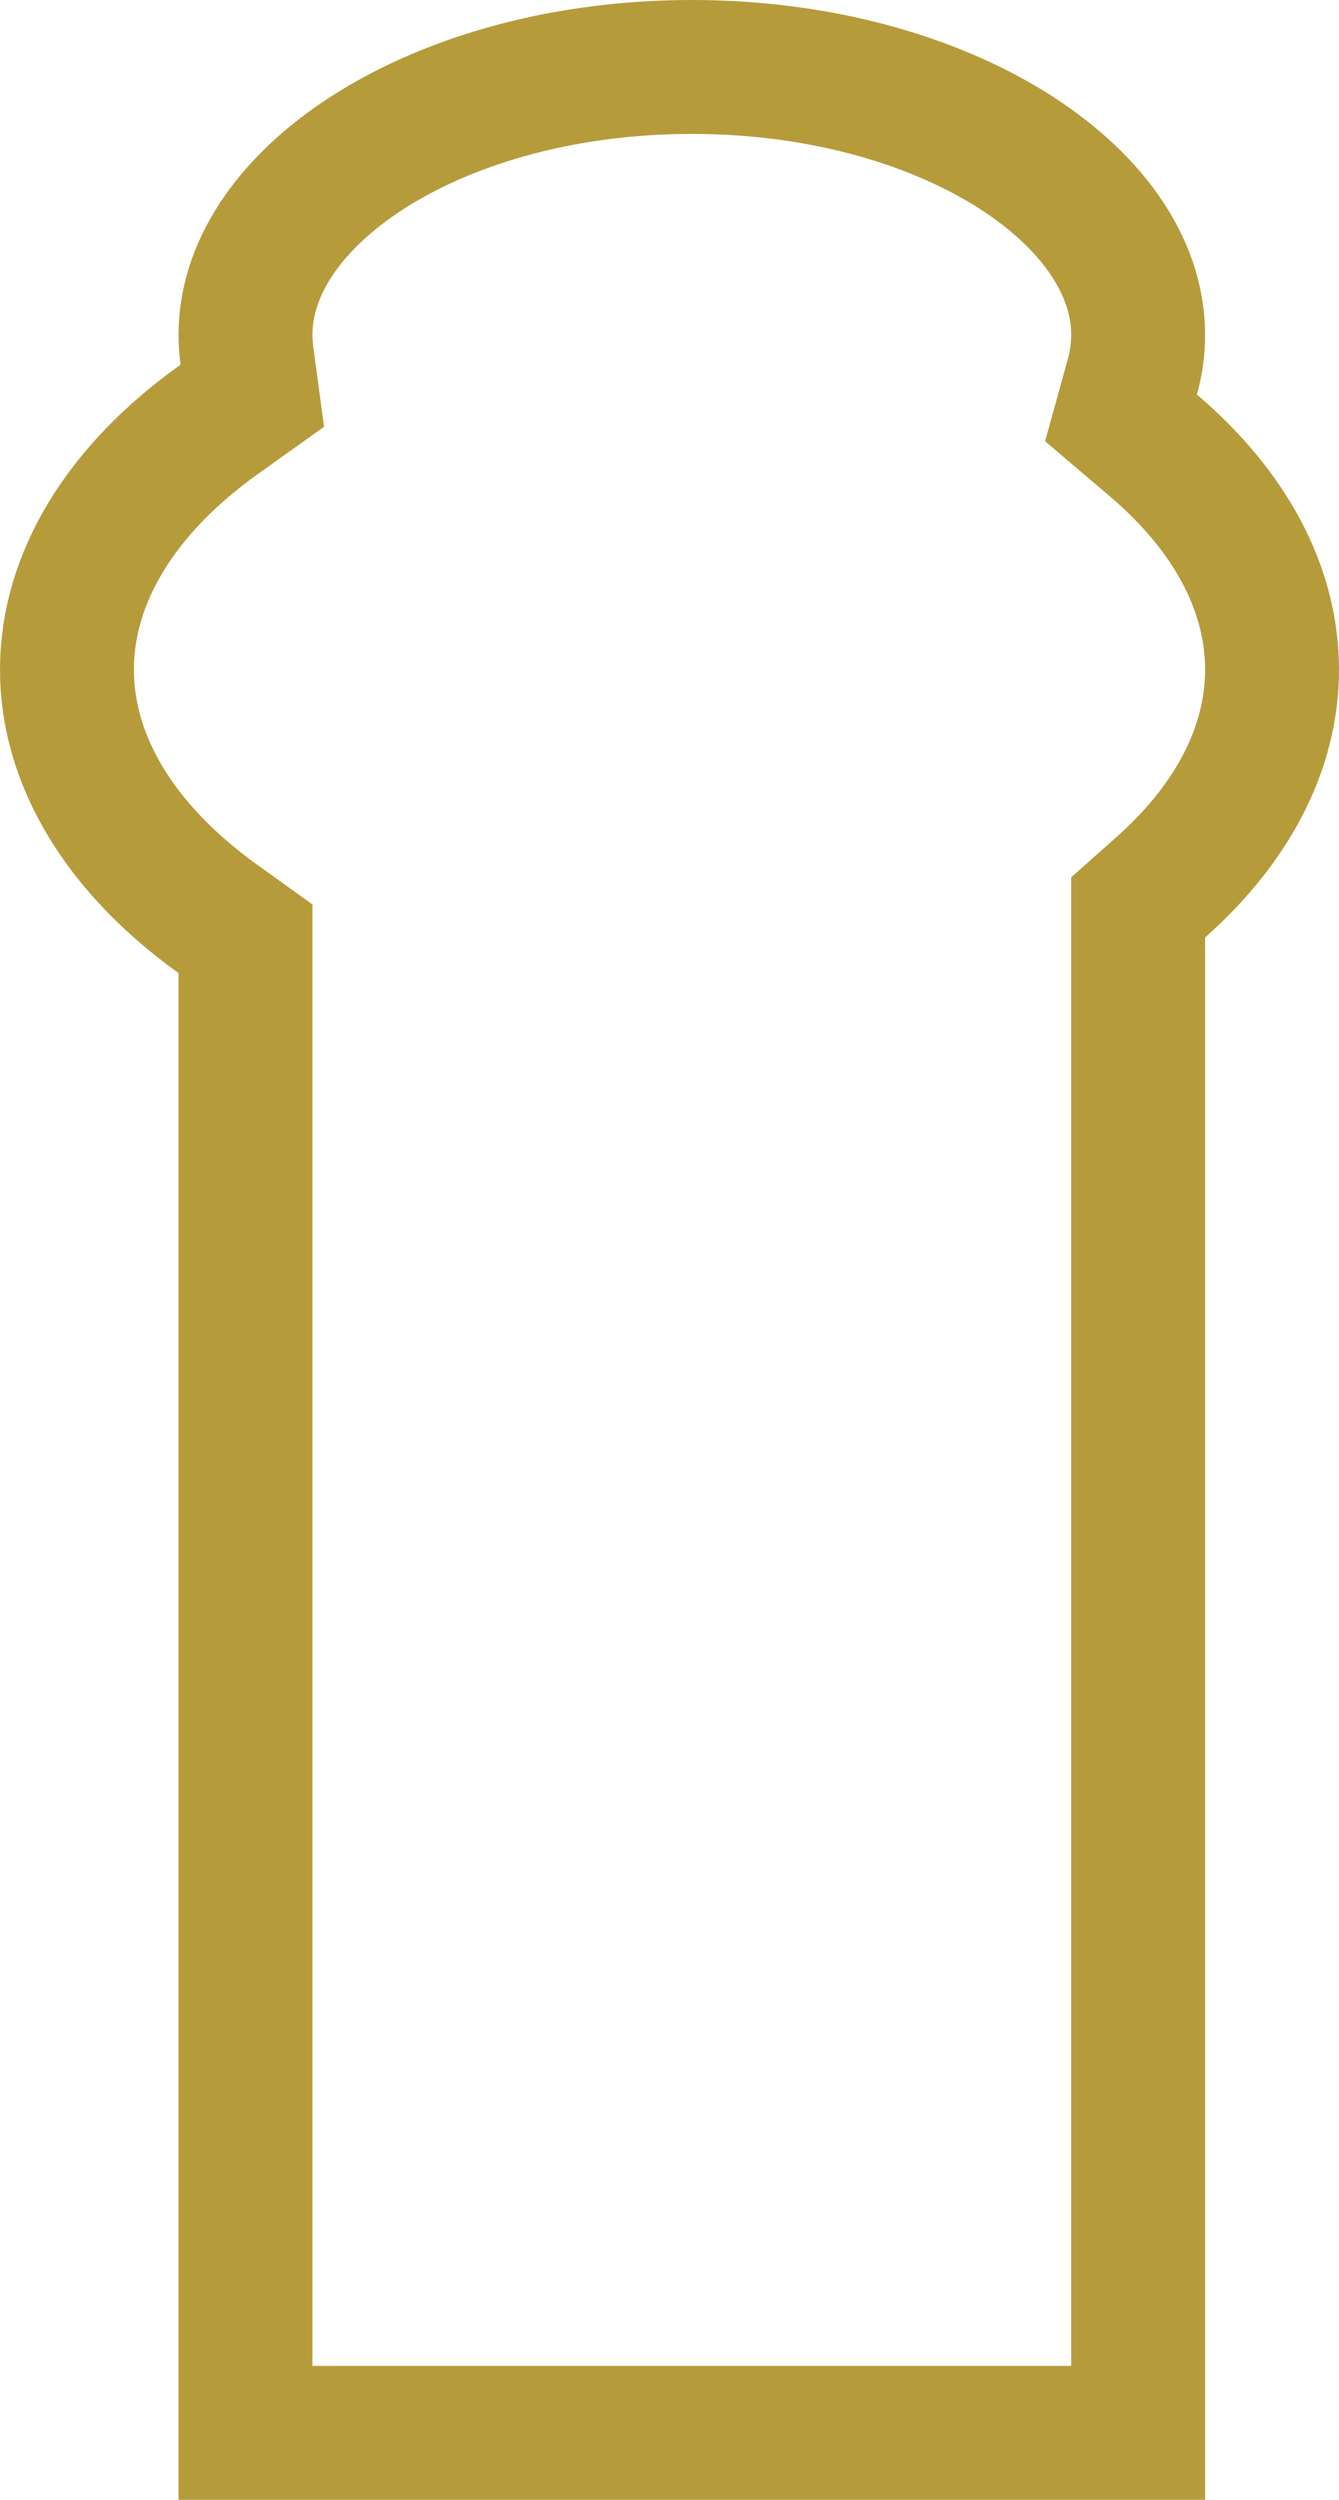 <?xml version="1.0" encoding="UTF-8"?> <svg xmlns="http://www.w3.org/2000/svg" xmlns:xlink="http://www.w3.org/1999/xlink" width="30px" height="56px" viewBox="0 0 30 56"><!-- Generator: Sketch 53.2 (72643) - https://sketchapp.com --><title>Mini</title><desc>Created with Sketch.</desc><g id="3-Product-page---OK" stroke="none" stroke-width="1" fill="none" fill-rule="evenodd"><g id="1.0-Product-page---sveca---hover" transform="translate(-1776, -627)" stroke="#B59B3A" stroke-width="3"><path d="M1781.5,681.5 L1801.5,681.5 L1801.5,647.327 L1802.004,646.879 C1803.637,645.43 1804.5,643.737 1804.5,642 C1804.5,640.207 1803.579,638.459 1801.845,636.982 L1801.116,636.362 L1801.371,635.44 C1801.457,635.13 1801.5,634.817 1801.5,634.5 C1801.5,631.354 1797.123,628.5 1791.5,628.5 C1785.877,628.5 1781.5,631.354 1781.5,634.5 C1781.5,634.657 1781.511,634.813 1781.532,634.968 L1781.653,635.865 L1780.916,636.391 C1778.702,637.968 1777.5,639.956 1777.5,642 C1777.5,644.032 1778.686,646.007 1780.875,647.581 L1781.5,648.03 L1781.5,681.5 Z" id="Mini"></path></g></g></svg> 
